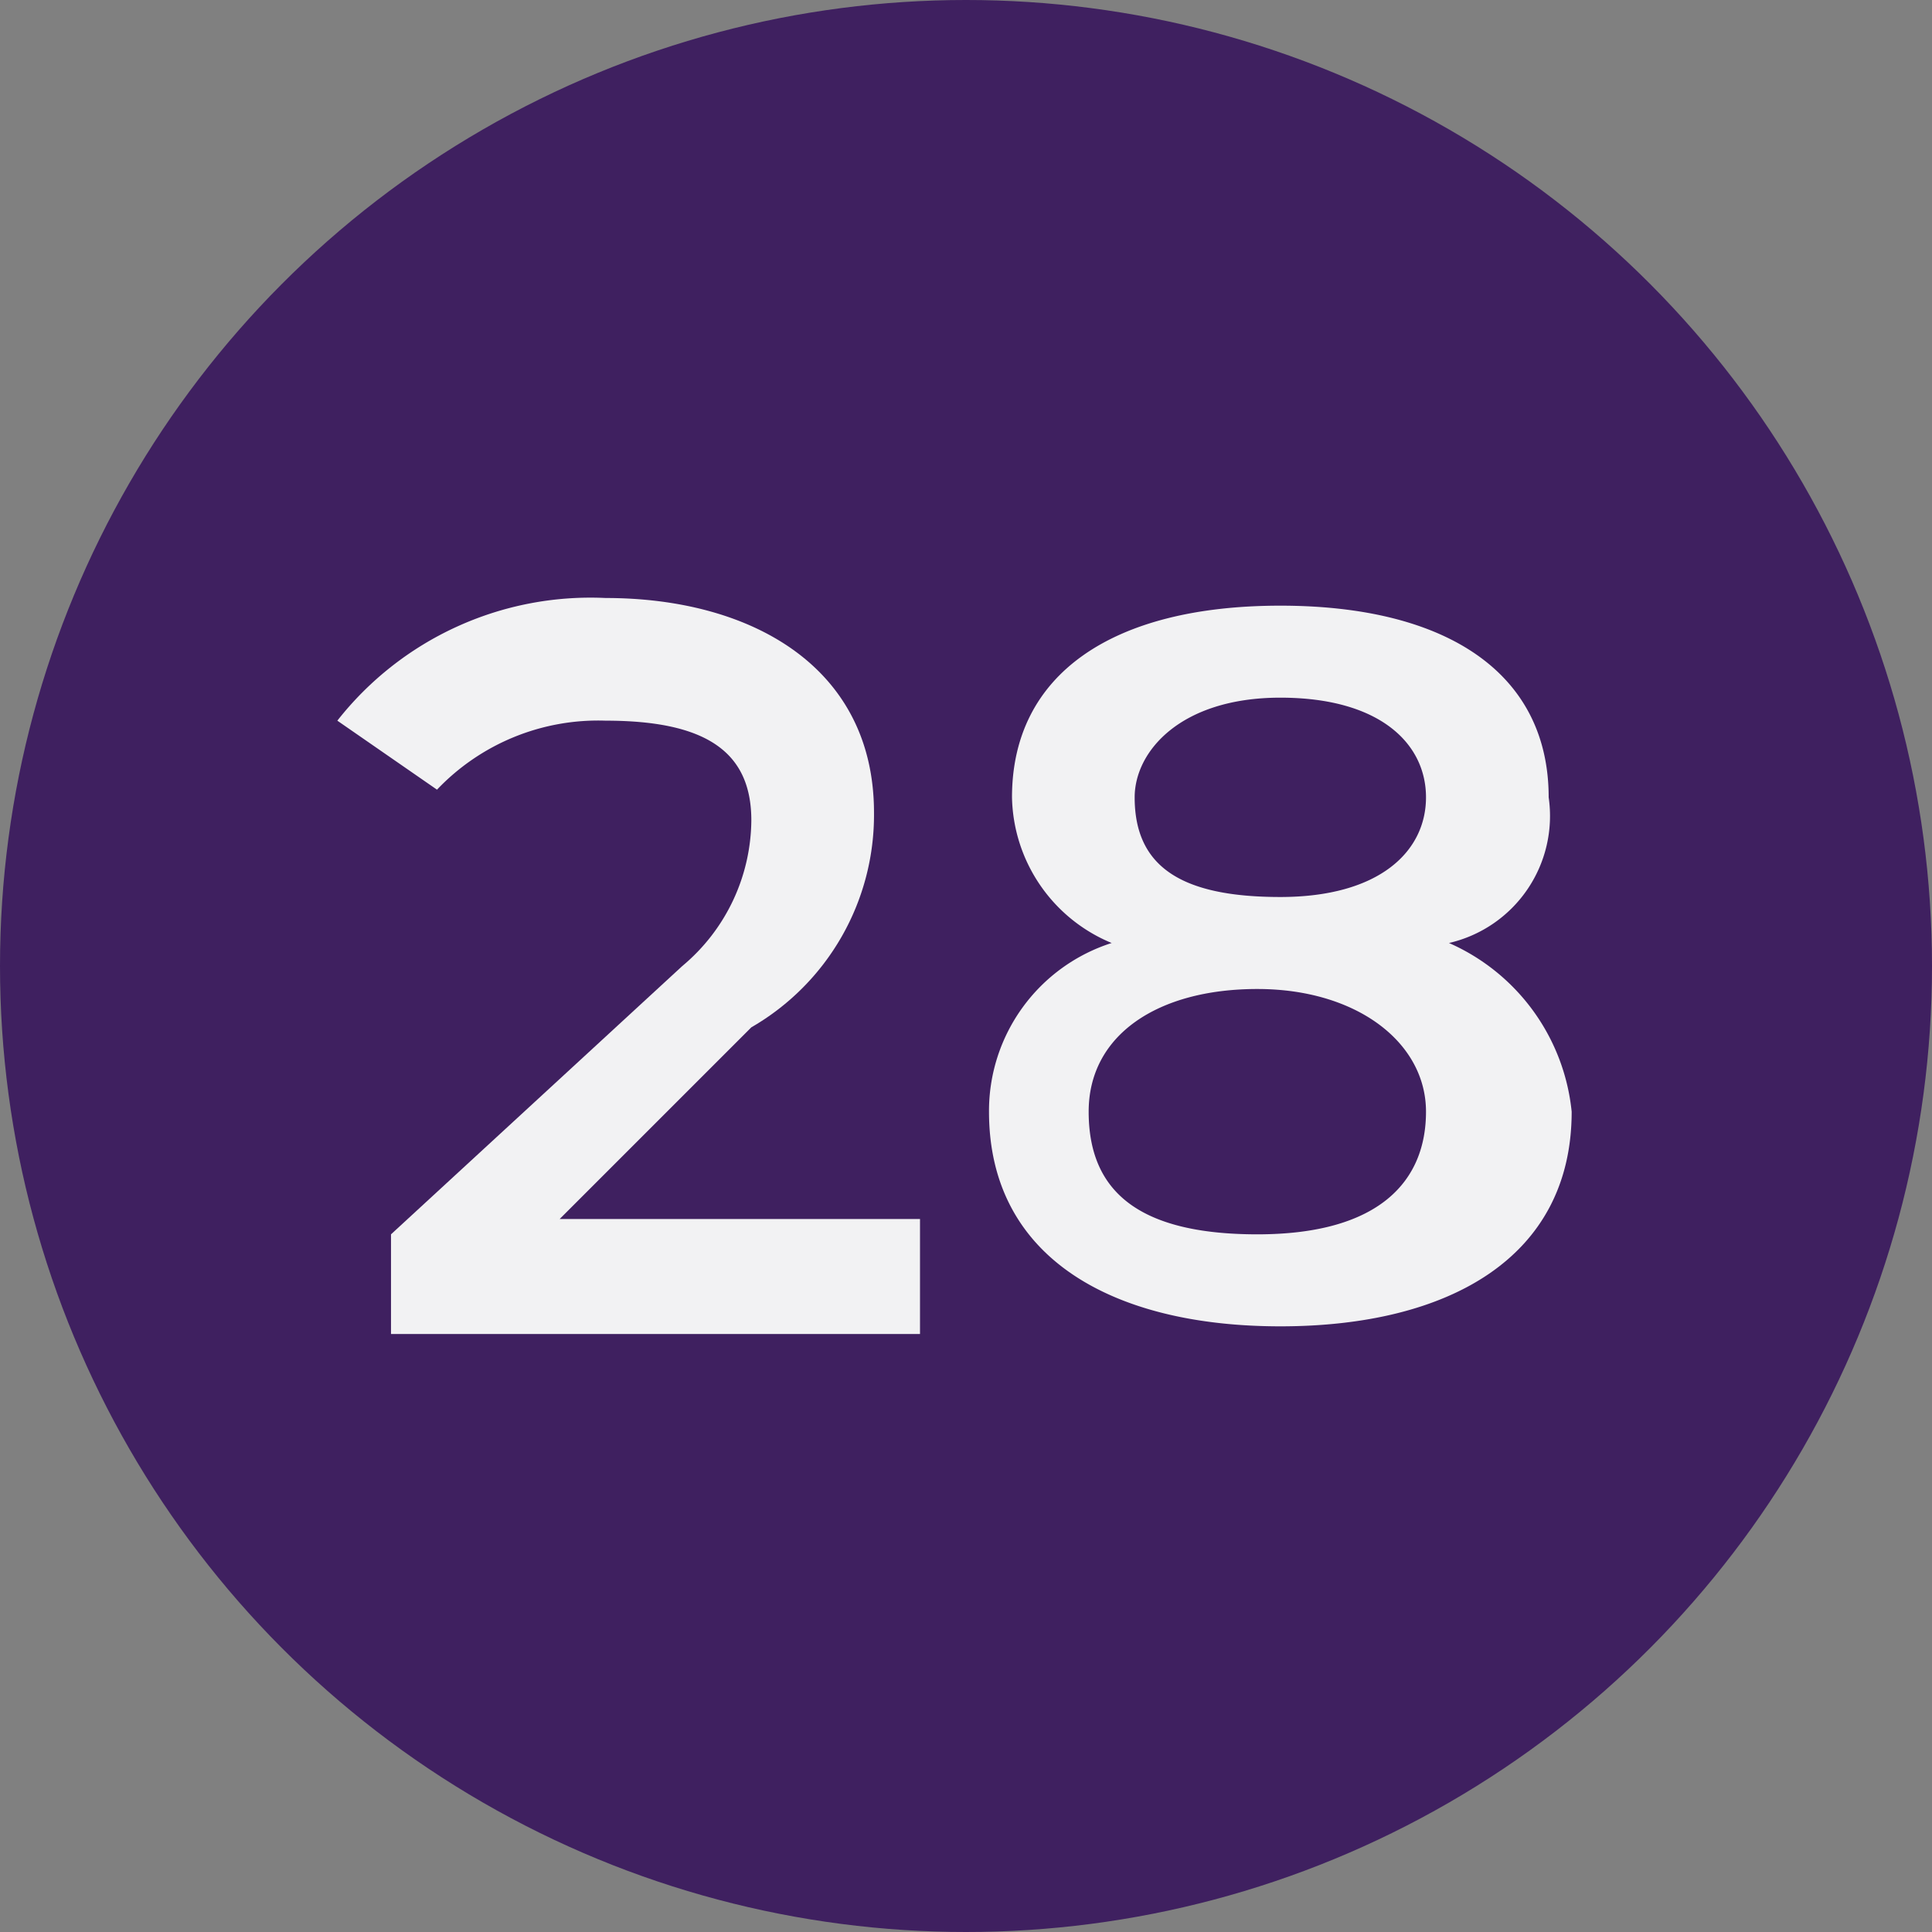 <svg id="Layer_1" data-name="Layer 1" xmlns="http://www.w3.org/2000/svg" viewBox="0 0 25.2 25.2"><rect x="0" y="0" width="25.2" height="25.2" fill="#808080" stroke="none"/><defs><style>.cls-1{fill:#3f2060;}.cls-2{isolation:isolate;}.cls-3{fill:#f2f2f3;}</style></defs><circle class="cls-1" cx="12.6" cy="12.6" r="12.6"/><g class="cls-2"><path class="cls-3" d="M12,15.8v1.6H5.1V16.1l3.8-3.5a2.5,2.5,0,0,0,.9-1.9c0-.9-.6-1.3-1.9-1.3a2.9,2.9,0,0,0-2.2.9L4.4,9.4A4.2,4.2,0,0,1,7.9,7.8c1.9,0,3.5.9,3.5,2.8a3.2,3.2,0,0,1-1.6,2.8L7.3,15.9H12Z"/><path class="cls-3" d="M20.5,14.5c0,1.9-1.6,2.8-3.8,2.8s-3.8-.9-3.8-2.8a2.3,2.3,0,0,1,1.6-2.2,2.1,2.1,0,0,1-1.3-1.9c0-1.6,1.3-2.5,3.5-2.5s3.5.9,3.5,2.5a1.7,1.7,0,0,1-1.3,1.9A2.7,2.7,0,0,1,20.5,14.5Zm-1.9,0c0-.9-.9-1.6-2.2-1.6s-2.2.6-2.2,1.6.6,1.6,2.2,1.6S18.6,15.4,18.6,14.5Zm-3.8-4.1c0,.9.6,1.3,1.9,1.3s1.9-.6,1.9-1.3S18,9.1,16.7,9.1,14.8,9.8,14.8,10.4Z"/></g></svg>